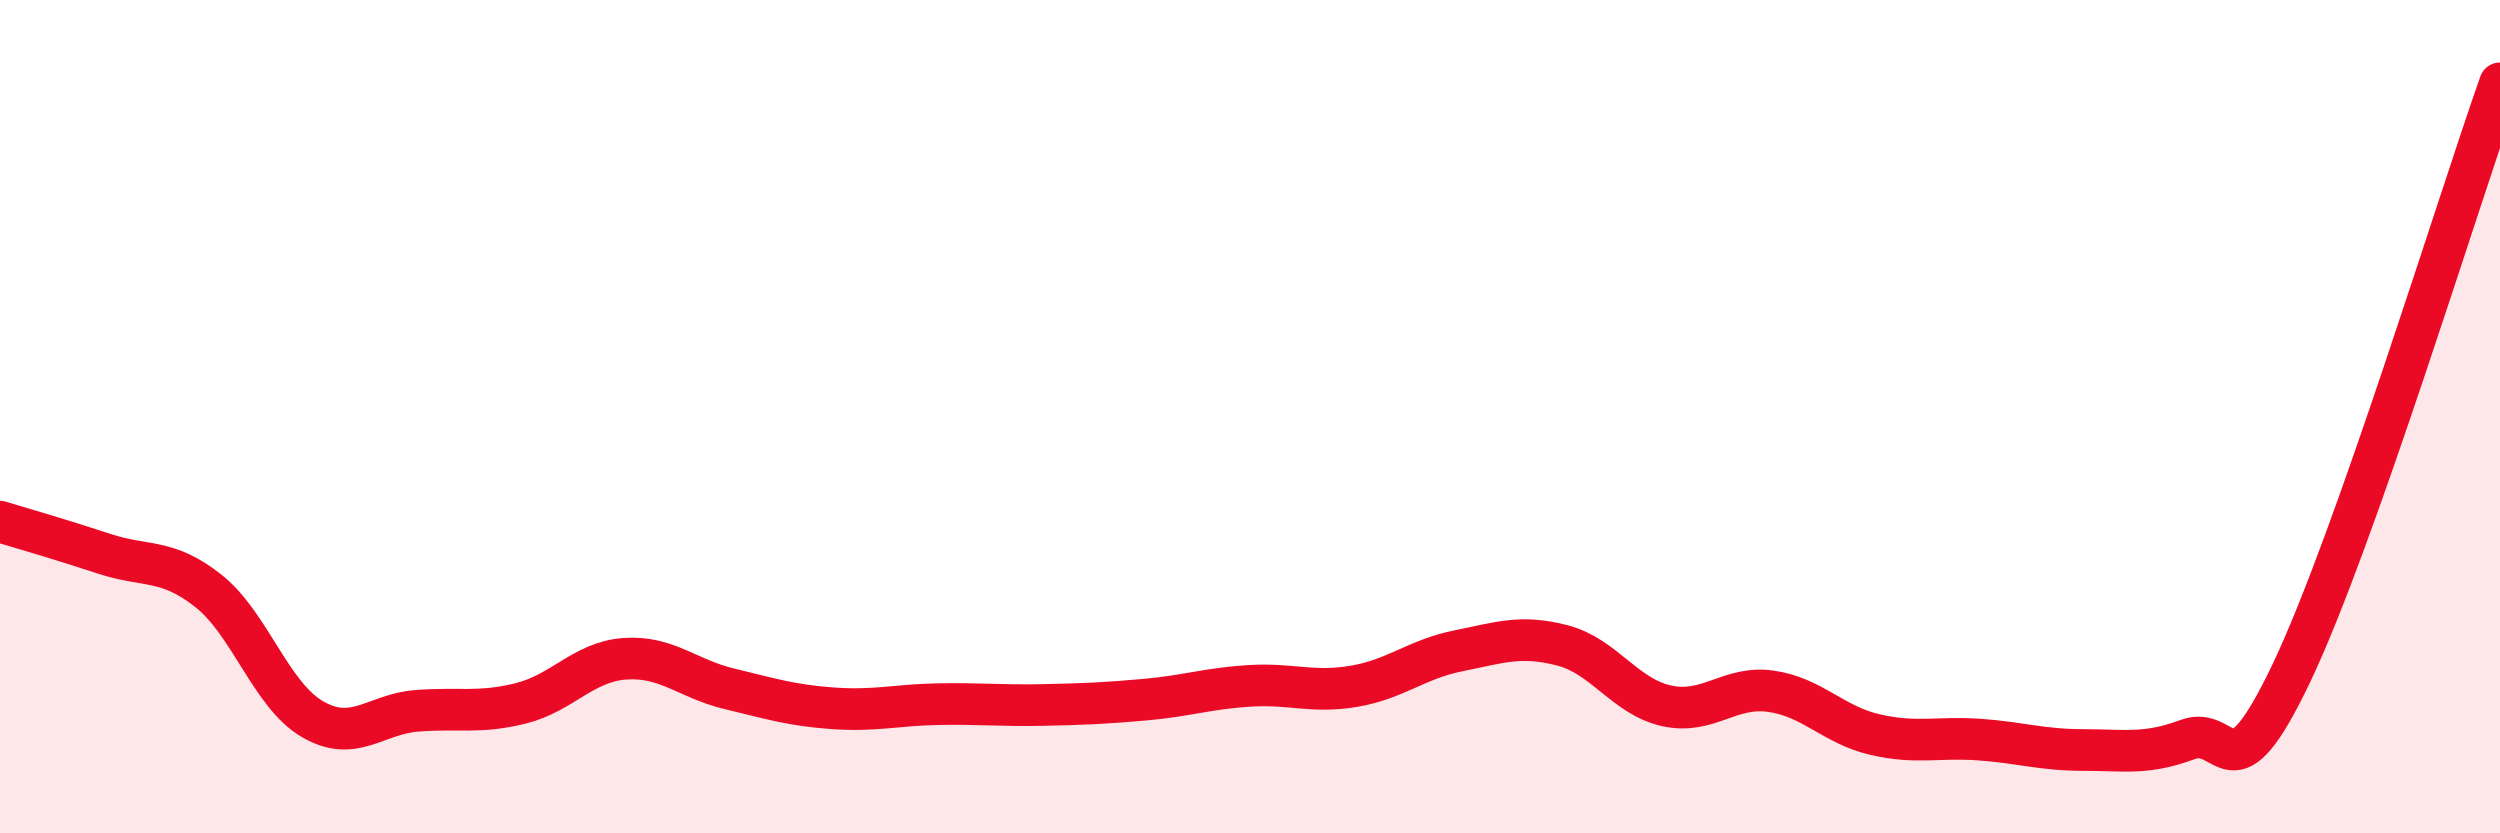 
    <svg width="60" height="20" viewBox="0 0 60 20" xmlns="http://www.w3.org/2000/svg">
      <path
        d="M 0,12.52 C 0.5,12.67 1.5,12.96 2.5,13.29 C 3.5,13.62 4,13.39 5,14.18 C 6,14.97 6.5,16.68 7.5,17.26 C 8.5,17.84 9,17.14 10,17.06 C 11,16.98 11.5,17.13 12.5,16.88 C 13.5,16.63 14,15.88 15,15.81 C 16,15.74 16.5,16.29 17.5,16.53 C 18.5,16.77 19,16.93 20,17 C 21,17.07 21.5,16.92 22.5,16.9 C 23.5,16.88 24,16.94 25,16.92 C 26,16.9 26.5,16.88 27.5,16.79 C 28.5,16.7 29,16.52 30,16.46 C 31,16.4 31.5,16.64 32.5,16.47 C 33.5,16.3 34,15.82 35,15.62 C 36,15.42 36.5,15.23 37.5,15.49 C 38.5,15.75 39,16.72 40,16.94 C 41,17.16 41.5,16.45 42.5,16.59 C 43.5,16.73 44,17.4 45,17.63 C 46,17.86 46.5,17.68 47.5,17.75 C 48.5,17.82 49,18 50,18 C 51,18 51.5,18.12 52.5,17.75 C 53.5,17.38 53.5,19.29 55,16.14 C 56.5,12.99 59,4.83 60,2L60 20L0 20Z"
        fill="#EB0A25"
        opacity="0.1"
        stroke-linecap="round"
        stroke-linejoin="round"
      />
      <path
        d="M 0,12.52 C 0.5,12.67 1.5,12.96 2.5,13.29 C 3.5,13.62 4,13.39 5,14.18 C 6,14.97 6.5,16.68 7.5,17.26 C 8.5,17.84 9,17.14 10,17.06 C 11,16.98 11.5,17.13 12.5,16.88 C 13.5,16.63 14,15.88 15,15.81 C 16,15.74 16.5,16.29 17.5,16.53 C 18.5,16.77 19,16.93 20,17 C 21,17.07 21.5,16.92 22.5,16.9 C 23.5,16.88 24,16.94 25,16.92 C 26,16.9 26.5,16.88 27.5,16.79 C 28.5,16.7 29,16.52 30,16.46 C 31,16.4 31.5,16.64 32.5,16.47 C 33.5,16.3 34,15.82 35,15.62 C 36,15.42 36.5,15.23 37.5,15.49 C 38.5,15.75 39,16.72 40,16.94 C 41,17.16 41.5,16.45 42.5,16.59 C 43.5,16.73 44,17.4 45,17.63 C 46,17.86 46.5,17.68 47.5,17.75 C 48.5,17.82 49,18 50,18 C 51,18 51.5,18.12 52.5,17.75 C 53.5,17.38 53.5,19.29 55,16.14 C 56.5,12.99 59,4.83 60,2"
        stroke="#EB0A25"
        stroke-width="1"
        fill="none"
        stroke-linecap="round"
        stroke-linejoin="round"
      />
    </svg>
  